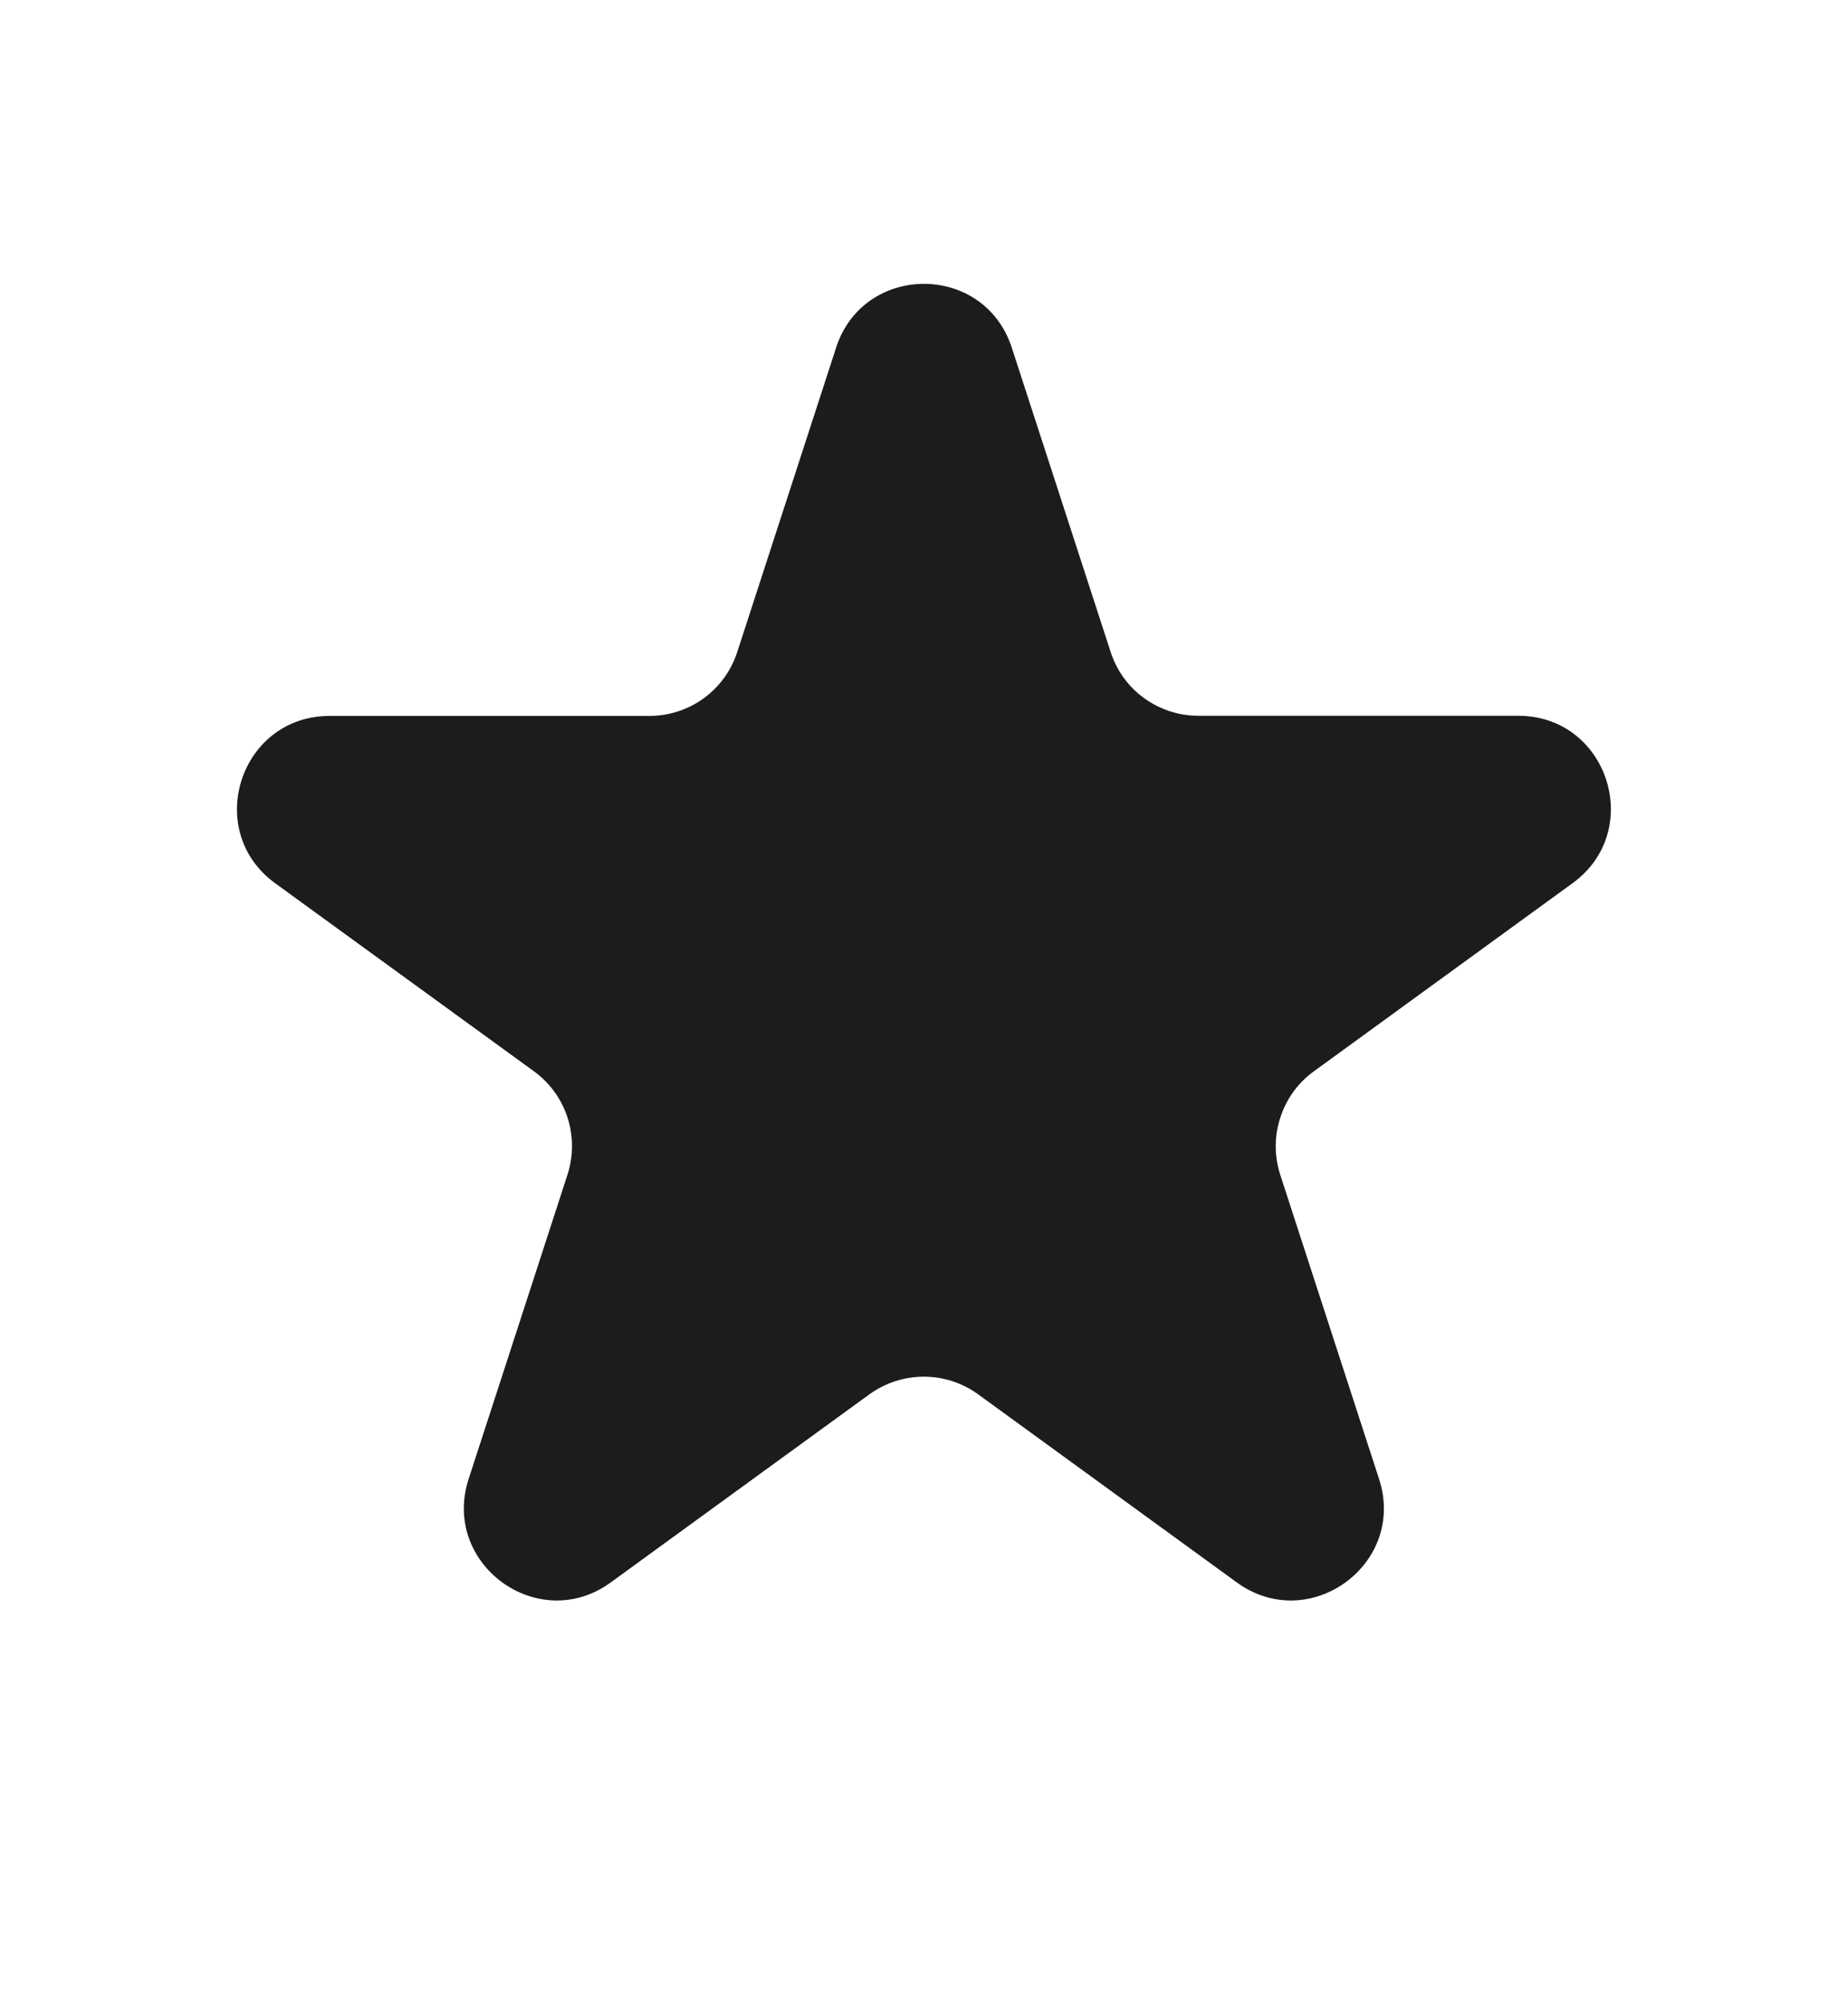 <svg width="12" height="13" viewBox="0 0 12 13" fill="none" xmlns="http://www.w3.org/2000/svg">
<path d="M5.429 2.256C5.609 1.704 6.39 1.704 6.57 2.256L7.212 4.231C7.251 4.352 7.327 4.457 7.43 4.531C7.532 4.605 7.655 4.645 7.782 4.645H9.859C10.44 4.645 10.682 5.389 10.212 5.731L8.532 6.952C8.429 7.026 8.353 7.131 8.314 7.252C8.274 7.372 8.274 7.502 8.313 7.623L8.955 9.598C9.135 10.15 8.502 10.611 8.031 10.269L6.351 9.048C6.249 8.974 6.126 8.934 5.999 8.934C5.872 8.934 5.749 8.974 5.646 9.048L3.966 10.269C3.496 10.611 2.864 10.15 3.043 9.598L3.685 7.623C3.724 7.502 3.724 7.372 3.685 7.252C3.646 7.131 3.569 7.026 3.467 6.952L1.787 5.732C1.317 5.39 1.559 4.646 2.14 4.646H4.217C4.343 4.646 4.467 4.606 4.569 4.532C4.672 4.457 4.748 4.352 4.787 4.232L5.429 2.257L5.429 2.256Z" fill="#1C1C1E"/>
</svg>
